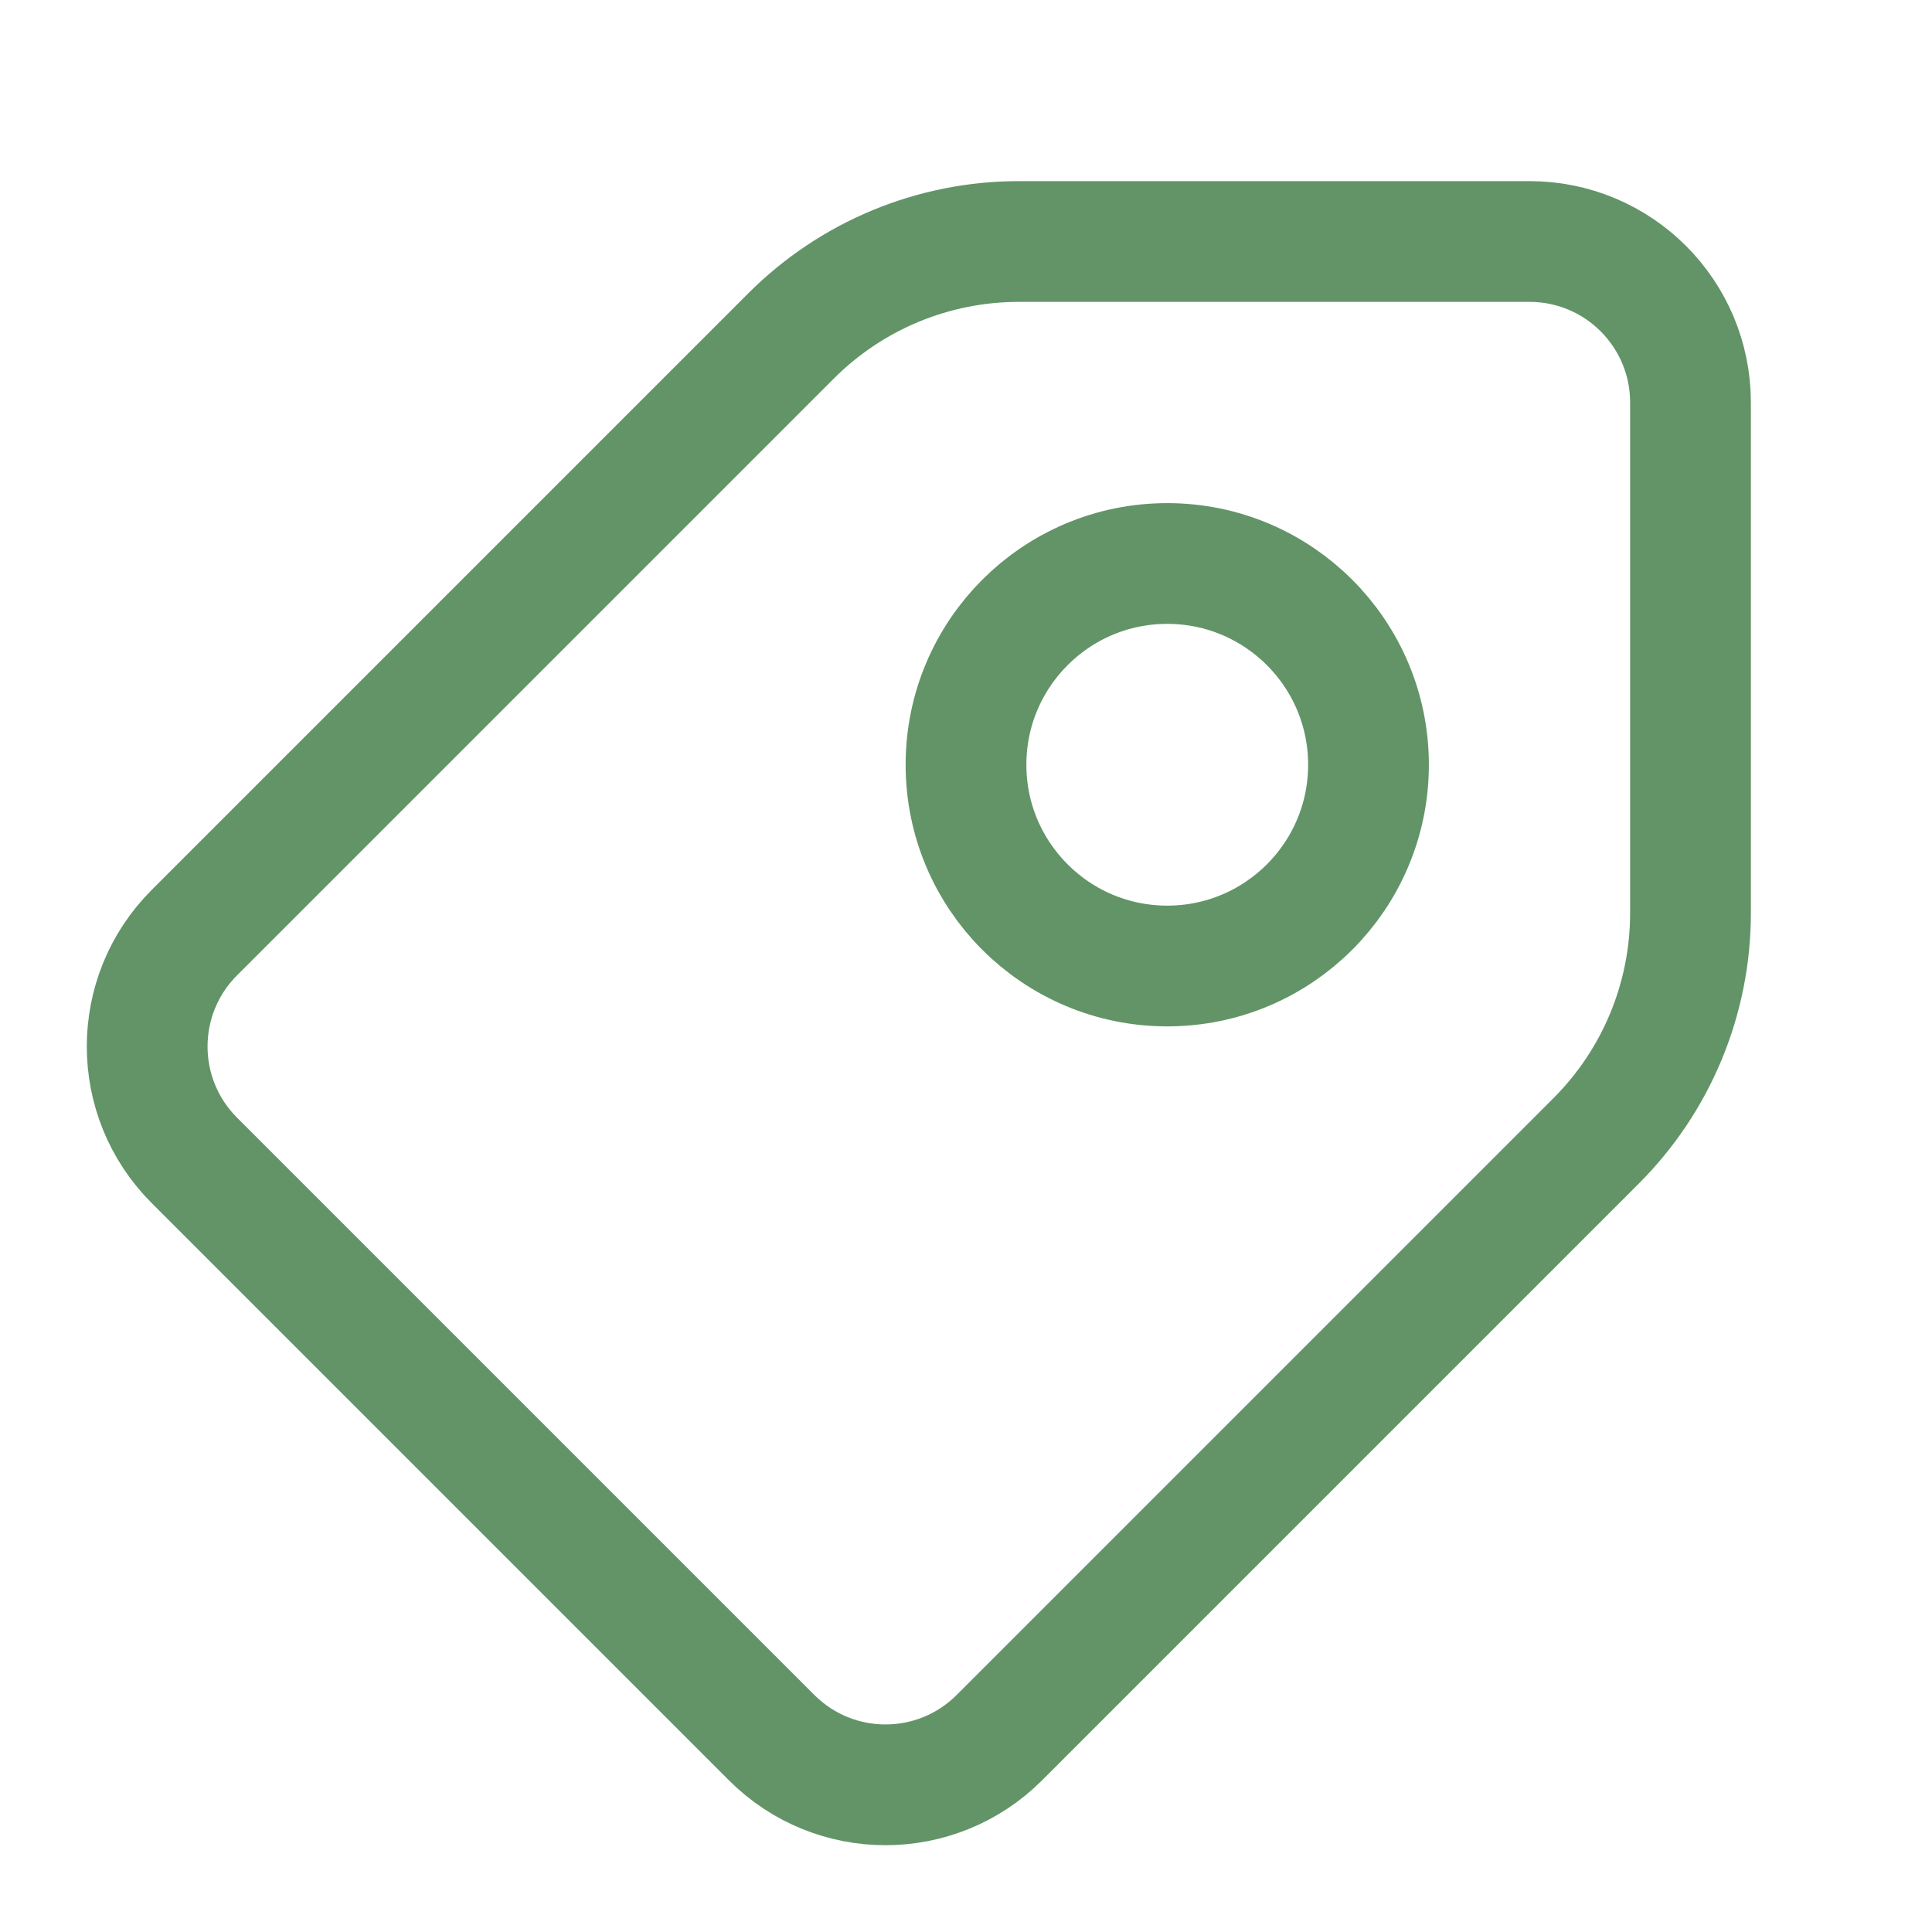 <svg width="24" height="24" viewBox="0 0 24 24" fill="none" xmlns="http://www.w3.org/2000/svg">
<path d="M2.414 14.414C1.633 13.633 1.633 12.367 2.414 11.586L9.828 4.172C10.579 3.421 11.596 3 12.657 3H19C20.105 3 21 3.895 21 5V11.343C21 12.404 20.579 13.421 19.828 14.172L12.414 21.586C11.633 22.367 10.367 22.367 9.586 21.586L2.414 14.414Z" stroke="#629467" stroke-width="1.5" stroke-linecap="round" stroke-linejoin="round"/>
<circle cx="14.5" cy="9.5" r="2.5" stroke="#629467" stroke-width="1.5" stroke-linecap="round" stroke-linejoin="round"/>
</svg>
